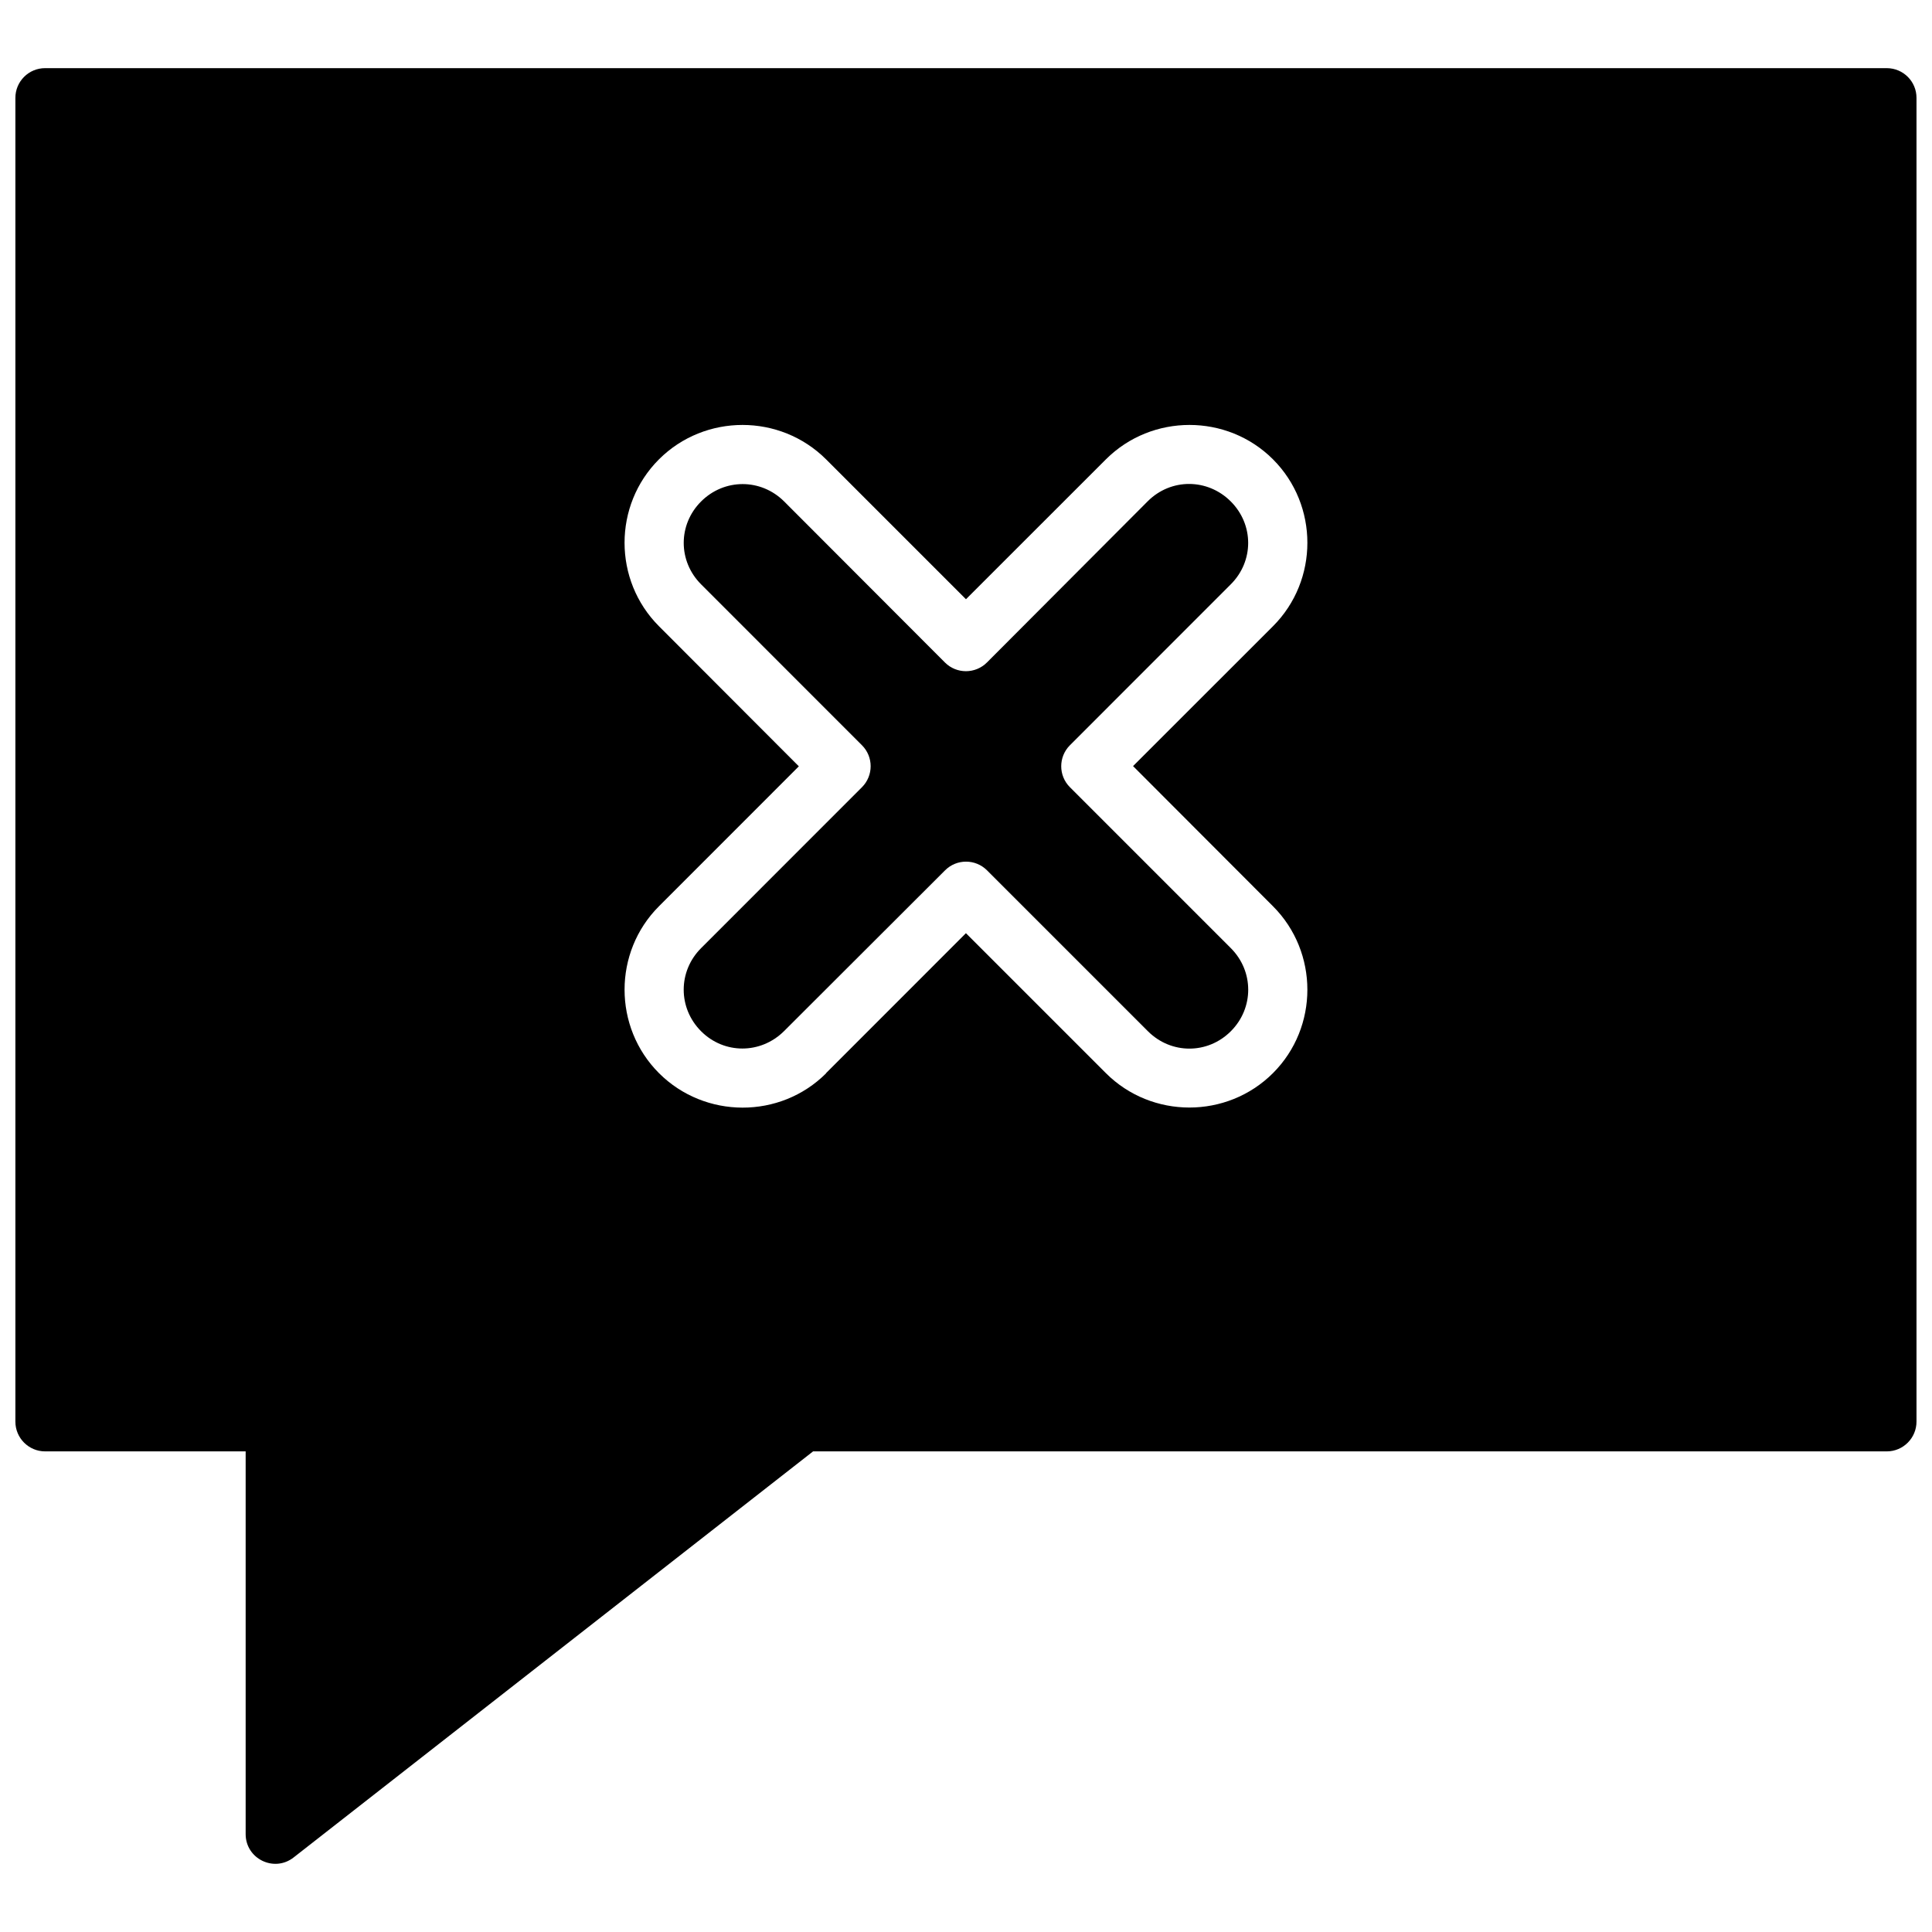 <?xml version="1.0" encoding="UTF-8"?>
<!-- Uploaded to: ICON Repo, www.iconrepo.com, Generator: ICON Repo Mixer Tools -->
<svg width="800px" height="800px" version="1.1" viewBox="144 144 512 512" xmlns="http://www.w3.org/2000/svg">
 <defs>
  <clipPath id="a">
   <path d="m148.09 162h503.81v476h-503.81z"/>
  </clipPath>
 </defs>
 <g clip-path="url(#a)">
  <path d="m644.05 162.06h-488.07c-4.367-0.016-7.918 3.535-7.902 7.902v350.75c-0.016 4.375 3.535 7.934 7.902 7.918h53.121v101.4c-0.016 6.574 7.543 10.266 12.715 6.211l137.66-107.61h284.56c4.352-0.016 7.871-3.566 7.856-7.918v-350.75c0.023-4.344-3.496-7.887-7.848-7.902zm-162.7 266.33c-12.164 12.156-32.117 12.164-44.281 0l-37.086-37.086-37.07 37.086v0.062c-12.164 12.148-32.125 12.09-44.281-0.062-12.148-12.164-12.156-32.062 0-44.219l37.07-37.086-37.07-37.133c-12.148-12.156-12.164-32.062 0-44.219 6.07-6.07 14.113-9.117 22.145-9.117s16.051 3.047 22.145 9.117l37.07 37.07 37.086-37.07c12.164-12.148 32.117-12.164 44.281 0 12.148 12.156 12.148 32.062 0 44.219l-37.086 37.07 37.086 37.148c12.141 12.156 12.156 32.062-0.008 44.219zm-11.164-33.121c6.133 6.141 6.148 15.871 0 22.02-6.133 6.133-15.824 6.148-21.973 0l-42.652-42.652c-3.078-3.055-8.031-3.055-11.098 0l-42.715 42.652c-6.164 6.094-15.84 6.125-21.953 0-6.141-6.148-6.141-15.879 0-22.02l42.652-42.668c3.047-3.07 3.047-8.023 0-11.082l-42.652-42.668c-6.133-6.141-6.133-15.824 0-21.953 6.141-6.141 15.863-6.148 22.02 0l42.586 42.652c0.016 0.008 0.016 0.016 0.031 0.031 3.078 3.07 8.062 3.055 11.133-0.031l42.602-42.715c3.07-3.07 7.047-4.598 11.004-4.582 3.961 0.016 7.934 1.566 11.004 4.644 6.133 6.141 6.148 15.809 0 21.953l-42.652 42.668c-3.047 3.07-3.047 8.023 0 11.082z"/>
 </g>
</svg>
